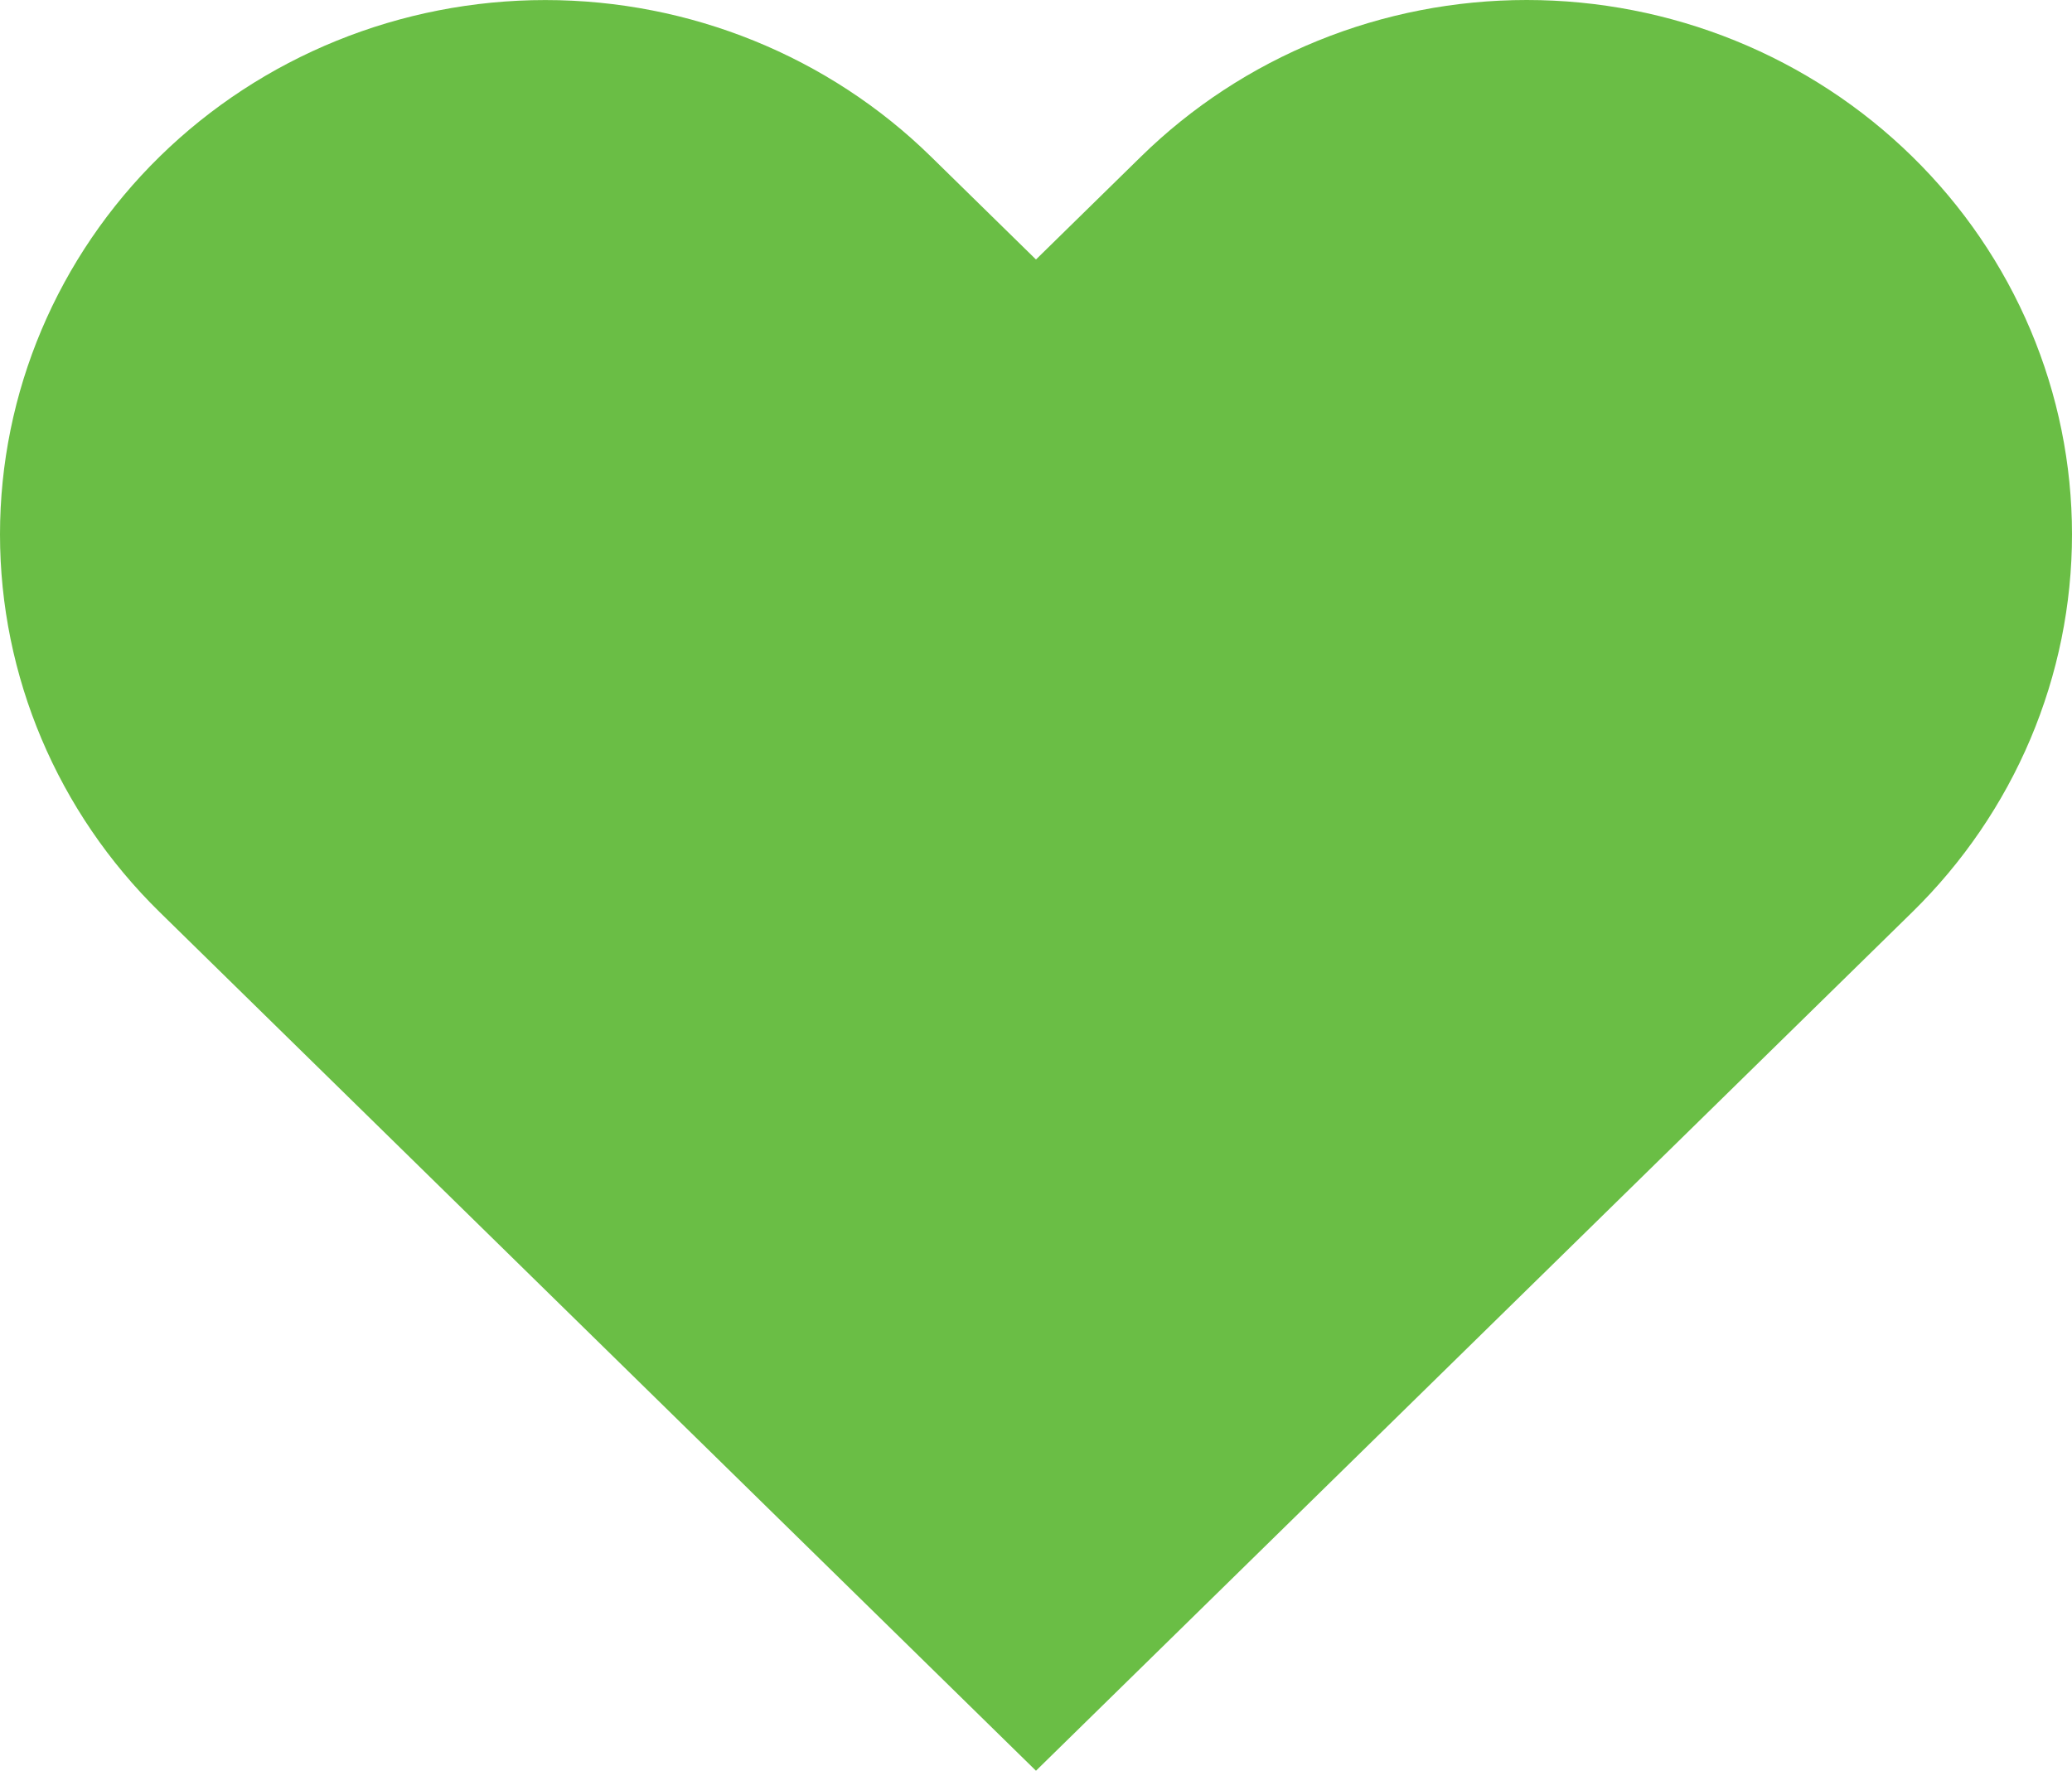 <?xml version="1.0" encoding="UTF-8"?> <svg xmlns="http://www.w3.org/2000/svg" width="289" height="247" viewBox="0 0 289 247" fill="none"><g clip-path="url(#clip0_29_1331)"><path d="M266.715 21.837C259.654 14.914 251.27 9.422 242.042 5.675C232.814 1.928 222.922 0 212.934 0C202.945 0 193.053 1.928 183.825 5.675C174.597 9.422 166.213 14.914 159.152 21.837L144.497 36.197L129.841 21.837C115.577 7.859 96.231 0.007 76.059 0.007C55.887 0.007 36.541 7.859 22.277 21.837C8.013 35.814 1.50294e-07 54.771 0 74.537C-1.50294e-07 94.304 8.013 113.261 22.277 127.238L36.932 141.599L144.497 247L252.06 141.599L266.715 127.238C273.78 120.318 279.385 112.102 283.208 103.06C287.032 94.018 289 84.325 289 74.537C289 64.749 287.032 55.057 283.208 46.014C279.385 36.972 273.78 28.756 266.715 21.837Z" fill="#6ABE45"></path></g><defs><clipPath id="clip0_29_1331"><rect width="289" height="247" fill="white"></rect></clipPath></defs></svg> 